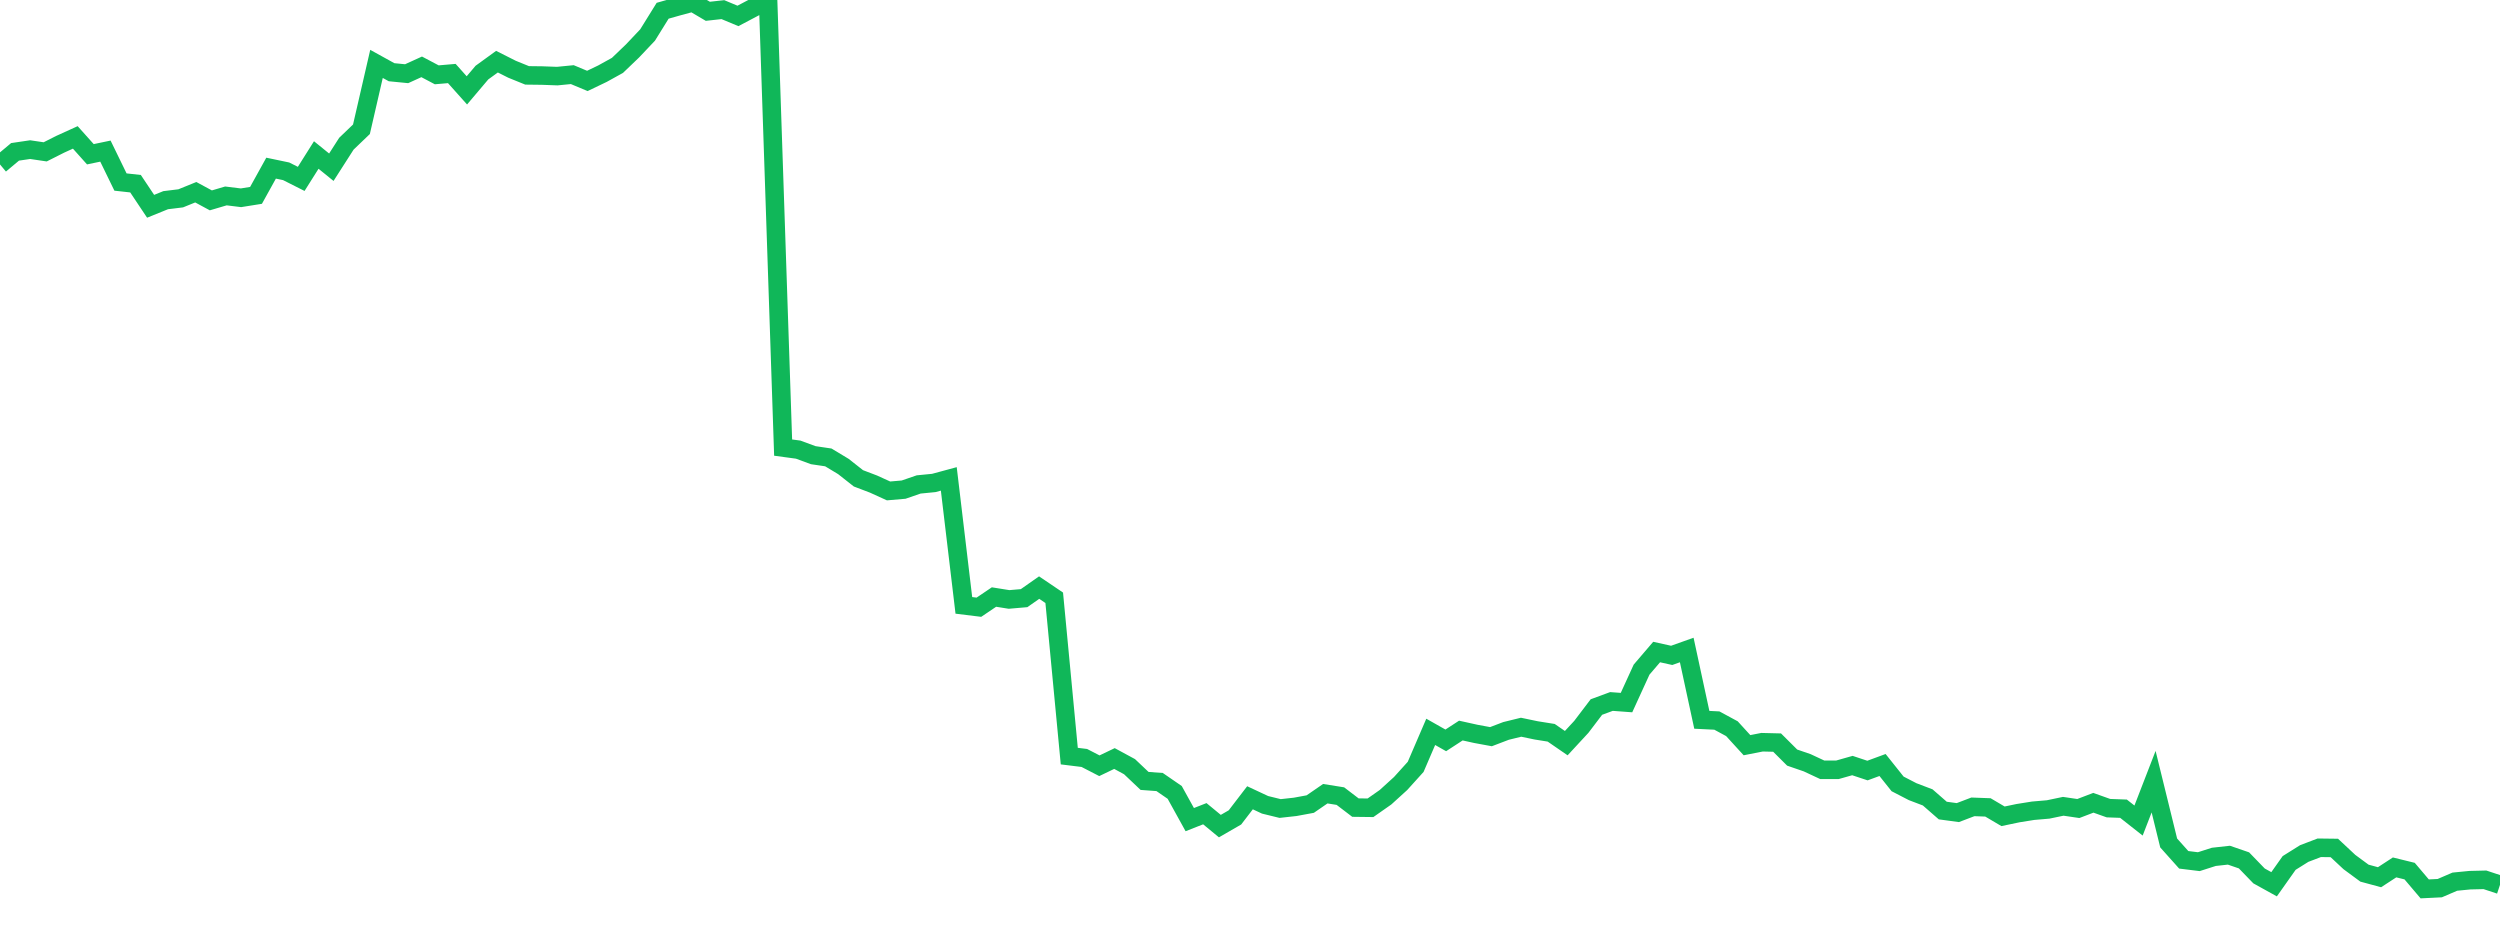 <?xml version="1.0" standalone="no"?>
<!DOCTYPE svg PUBLIC "-//W3C//DTD SVG 1.1//EN" "http://www.w3.org/Graphics/SVG/1.1/DTD/svg11.dtd">
<svg width="135" height="50" viewBox="0 0 135 50" preserveAspectRatio="none" class="sparkline" xmlns="http://www.w3.org/2000/svg"
xmlns:xlink="http://www.w3.org/1999/xlink"><path  class="sparkline--line" d="M 0 8.88 L 0 8.88 L 0.813 8.2 L 1.627 8.08 L 2.44 8.2 L 3.253 7.79 L 4.066 7.42 L 4.88 8.33 L 5.693 8.16 L 6.506 9.83 L 7.319 9.92 L 8.133 11.14 L 8.946 10.81 L 9.759 10.71 L 10.572 10.38 L 11.386 10.82 L 12.199 10.58 L 13.012 10.68 L 13.825 10.55 L 14.639 9.08 L 15.452 9.25 L 16.265 9.66 L 17.078 8.37 L 17.892 9.03 L 18.705 7.76 L 19.518 6.98 L 20.331 3.45 L 21.145 3.9 L 21.958 3.98 L 22.771 3.61 L 23.584 4.04 L 24.398 3.97 L 25.211 4.88 L 26.024 3.92 L 26.837 3.33 L 27.651 3.74 L 28.464 4.07 L 29.277 4.08 L 30.09 4.11 L 30.904 4.03 L 31.717 4.37 L 32.53 3.98 L 33.343 3.53 L 34.157 2.75 L 34.97 1.89 L 35.783 0.58 L 36.596 0.35 L 37.41 0.13 L 38.223 0.61 L 39.036 0.52 L 39.849 0.86 L 40.663 0.43 L 41.476 0 L 42.289 24.17 L 43.102 24.28 L 43.916 24.58 L 44.729 24.7 L 45.542 25.19 L 46.355 25.83 L 47.169 26.14 L 47.982 26.51 L 48.795 26.44 L 49.608 26.16 L 50.422 26.08 L 51.235 25.86 L 52.048 32.69 L 52.861 32.79 L 53.675 32.24 L 54.488 32.37 L 55.301 32.3 L 56.114 31.73 L 56.928 32.28 L 57.741 40.83 L 58.554 40.93 L 59.367 41.35 L 60.181 40.96 L 60.994 41.4 L 61.807 42.17 L 62.62 42.23 L 63.434 42.79 L 64.247 44.26 L 65.06 43.94 L 65.873 44.61 L 66.687 44.14 L 67.5 43.08 L 68.313 43.46 L 69.127 43.66 L 69.94 43.57 L 70.753 43.42 L 71.566 42.86 L 72.38 42.99 L 73.193 43.61 L 74.006 43.62 L 74.819 43.05 L 75.633 42.31 L 76.446 41.41 L 77.259 39.52 L 78.072 39.98 L 78.886 39.45 L 79.699 39.63 L 80.512 39.78 L 81.325 39.47 L 82.139 39.27 L 82.952 39.44 L 83.765 39.57 L 84.578 40.13 L 85.392 39.25 L 86.205 38.18 L 87.018 37.88 L 87.831 37.94 L 88.645 36.16 L 89.458 35.21 L 90.271 35.39 L 91.084 35.1 L 91.898 38.87 L 92.711 38.91 L 93.524 39.35 L 94.337 40.24 L 95.151 40.08 L 95.964 40.1 L 96.777 40.91 L 97.59 41.19 L 98.404 41.57 L 99.217 41.57 L 100.03 41.34 L 100.843 41.61 L 101.657 41.31 L 102.47 42.33 L 103.283 42.75 L 104.096 43.06 L 104.91 43.77 L 105.723 43.88 L 106.536 43.57 L 107.349 43.6 L 108.163 44.08 L 108.976 43.91 L 109.789 43.78 L 110.602 43.71 L 111.416 43.54 L 112.229 43.66 L 113.042 43.35 L 113.855 43.64 L 114.669 43.67 L 115.482 44.31 L 116.295 42.21 L 117.108 45.52 L 117.922 46.43 L 118.735 46.53 L 119.548 46.27 L 120.361 46.18 L 121.175 46.46 L 121.988 47.3 L 122.801 47.75 L 123.614 46.6 L 124.428 46.09 L 125.241 45.78 L 126.054 45.79 L 126.867 46.55 L 127.681 47.15 L 128.494 47.37 L 129.307 46.84 L 130.12 47.04 L 130.934 48 L 131.747 47.96 L 132.56 47.61 L 133.373 47.53 L 134.187 47.51 L 135 47.78" fill="none" stroke-width="1" stroke="#10b759"></path></svg>